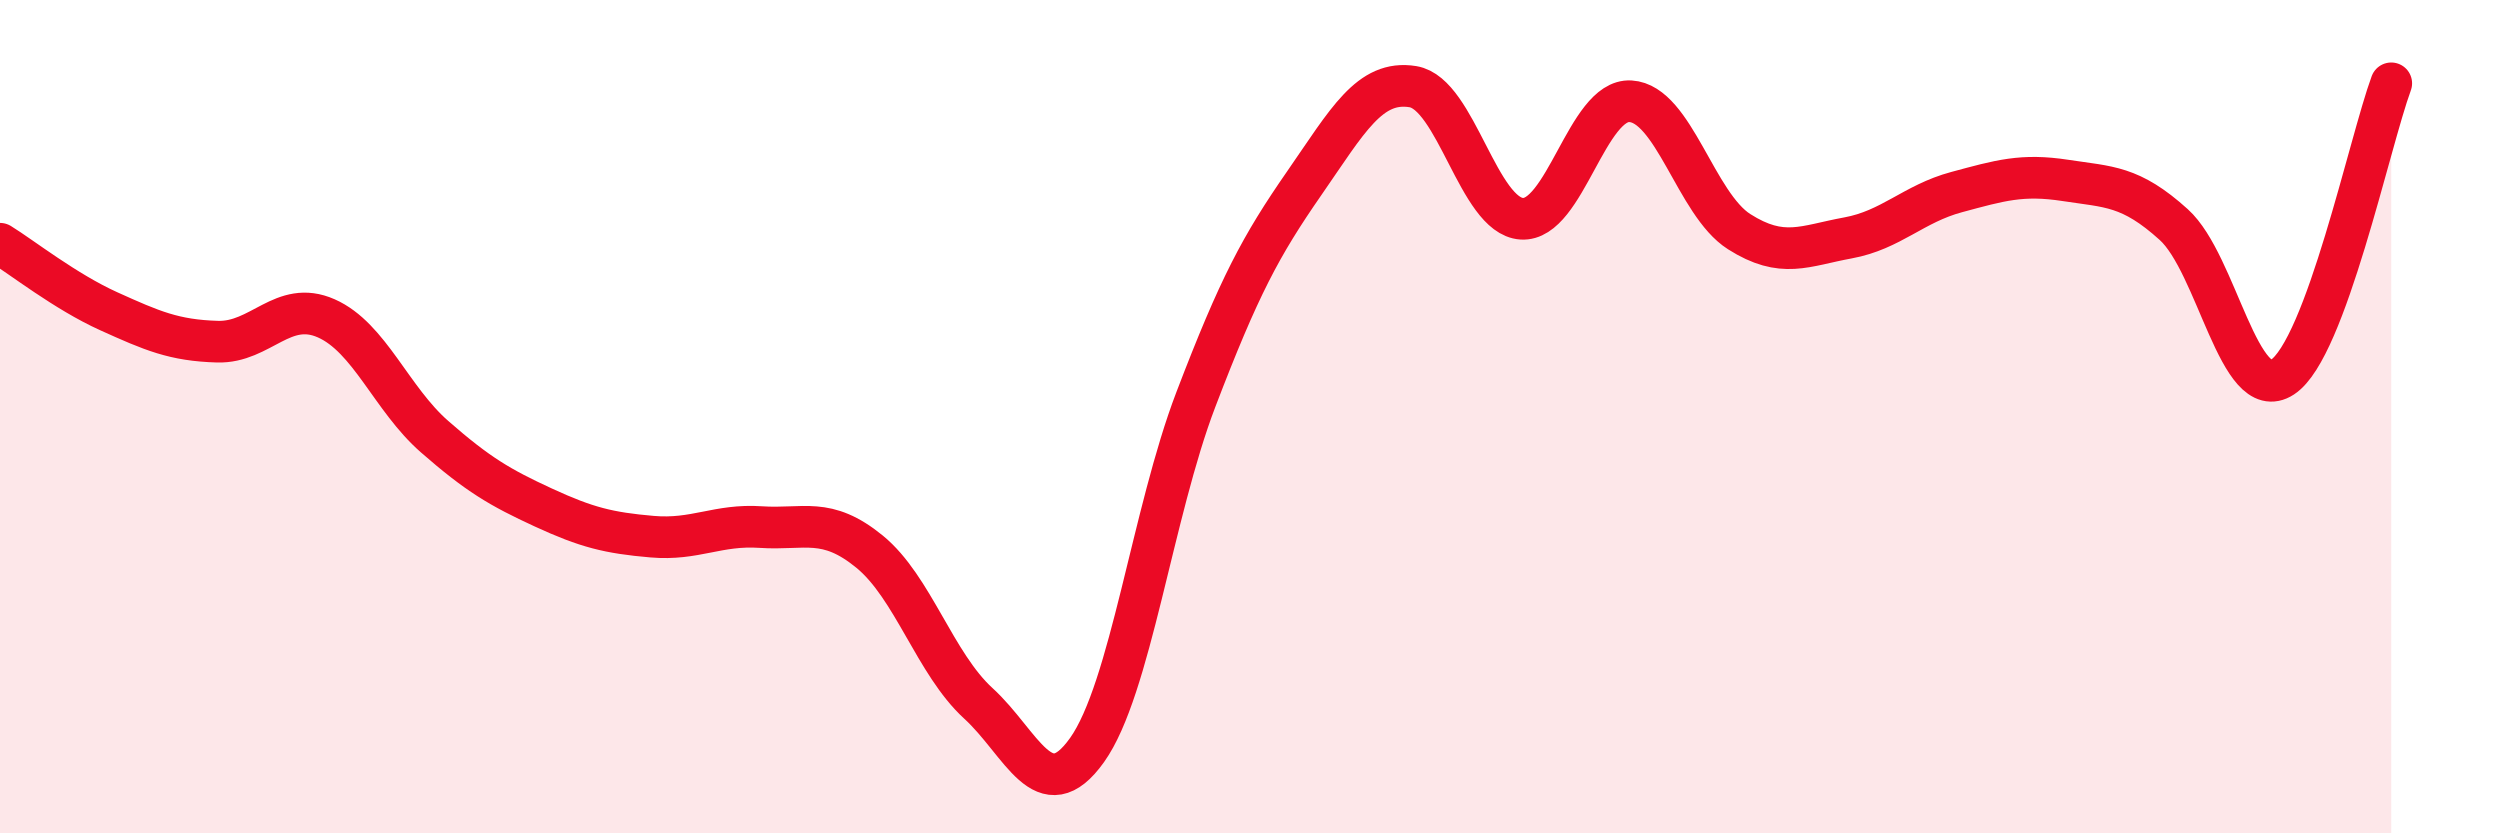 
    <svg width="60" height="20" viewBox="0 0 60 20" xmlns="http://www.w3.org/2000/svg">
      <path
        d="M 0,5.85 C 0.52,6.17 1.57,7 2.61,7.47 C 3.65,7.94 4.18,8.17 5.22,8.2 C 6.26,8.23 6.79,7.18 7.83,7.64 C 8.87,8.1 9.39,9.57 10.43,10.48 C 11.47,11.39 12,11.7 13.04,12.18 C 14.08,12.66 14.61,12.79 15.65,12.88 C 16.69,12.97 17.22,12.58 18.26,12.65 C 19.3,12.72 19.83,12.39 20.87,13.24 C 21.91,14.09 22.44,15.93 23.48,16.88 C 24.52,17.83 25.05,19.46 26.09,18 C 27.13,16.54 27.66,12.31 28.7,9.59 C 29.74,6.87 30.26,5.9 31.3,4.4 C 32.34,2.9 32.87,1.91 33.91,2.08 C 34.95,2.25 35.48,5.18 36.52,5.25 C 37.56,5.32 38.09,2.37 39.13,2.43 C 40.17,2.49 40.7,4.9 41.74,5.56 C 42.78,6.22 43.31,5.9 44.35,5.71 C 45.39,5.52 45.92,4.89 46.96,4.61 C 48,4.33 48.53,4.17 49.57,4.33 C 50.61,4.49 51.13,4.45 52.17,5.39 C 53.21,6.33 53.74,9.73 54.78,9.05 C 55.82,8.37 56.87,3.41 57.39,2L57.39 20L0 20Z"
        fill="#EB0A25"
        opacity="0.1"
        stroke-linecap="round"
        stroke-linejoin="round"
      />
      <path
        d="M 0,5.85 C 0.52,6.17 1.57,7 2.61,7.47 C 3.65,7.94 4.18,8.17 5.22,8.2 C 6.26,8.23 6.79,7.18 7.83,7.64 C 8.87,8.1 9.39,9.57 10.43,10.48 C 11.47,11.39 12,11.7 13.04,12.18 C 14.08,12.66 14.61,12.79 15.65,12.88 C 16.69,12.97 17.22,12.58 18.26,12.65 C 19.3,12.72 19.83,12.39 20.87,13.24 C 21.91,14.09 22.44,15.93 23.48,16.88 C 24.52,17.83 25.05,19.46 26.09,18 C 27.13,16.54 27.66,12.31 28.7,9.59 C 29.74,6.87 30.26,5.9 31.3,4.4 C 32.34,2.9 32.87,1.91 33.91,2.08 C 34.95,2.25 35.48,5.18 36.52,5.25 C 37.56,5.32 38.09,2.37 39.13,2.43 C 40.17,2.49 40.7,4.9 41.74,5.56 C 42.78,6.22 43.31,5.9 44.35,5.71 C 45.39,5.52 45.92,4.89 46.96,4.61 C 48,4.33 48.53,4.17 49.57,4.33 C 50.61,4.49 51.13,4.45 52.17,5.39 C 53.21,6.33 53.74,9.73 54.78,9.05 C 55.82,8.37 56.87,3.41 57.39,2"
        stroke="#EB0A25"
        stroke-width="1"
        fill="none"
        stroke-linecap="round"
        stroke-linejoin="round"
      />
    </svg>
  